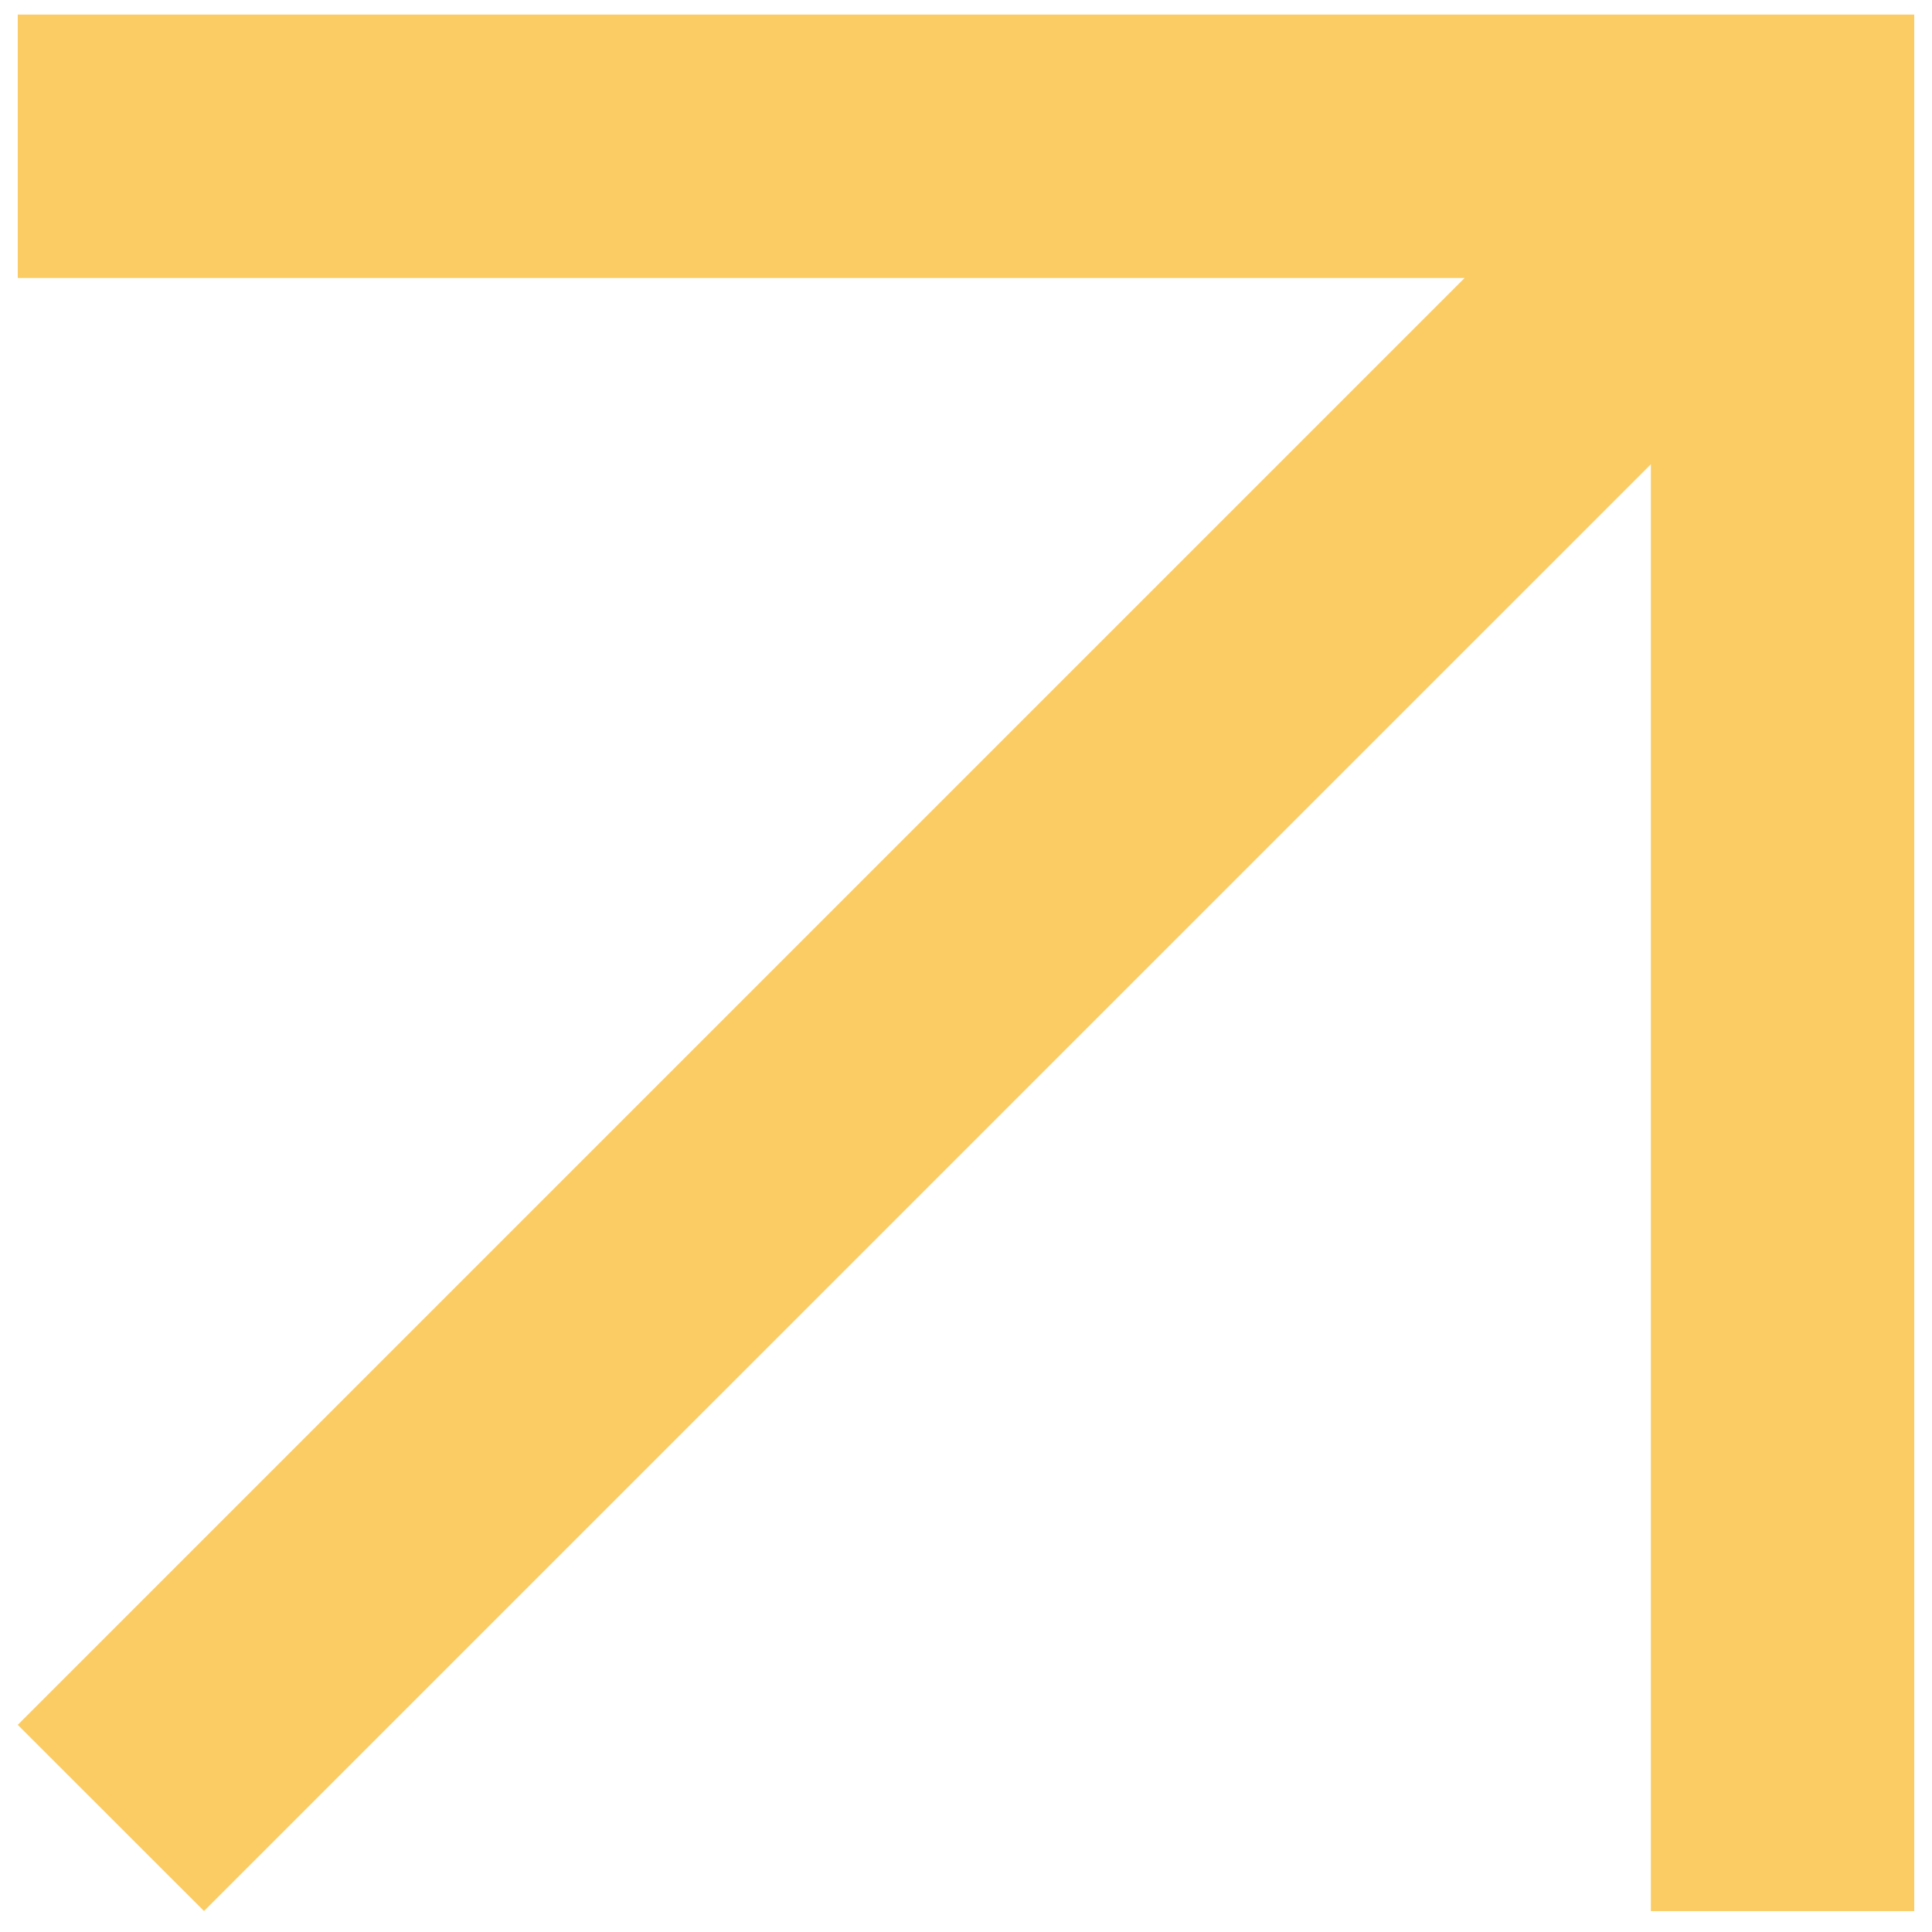 <svg width="50" height="50" viewBox="0 0 59 59" fill="none" xmlns="http://www.w3.org/2000/svg">
<path d="M58.458 0.446V58.362H50.414V14.178L6.23 58.359L0.542 52.674L44.726 8.49H0.542V0.446H58.458Z" fill="#FCCC64"/>
</svg>
